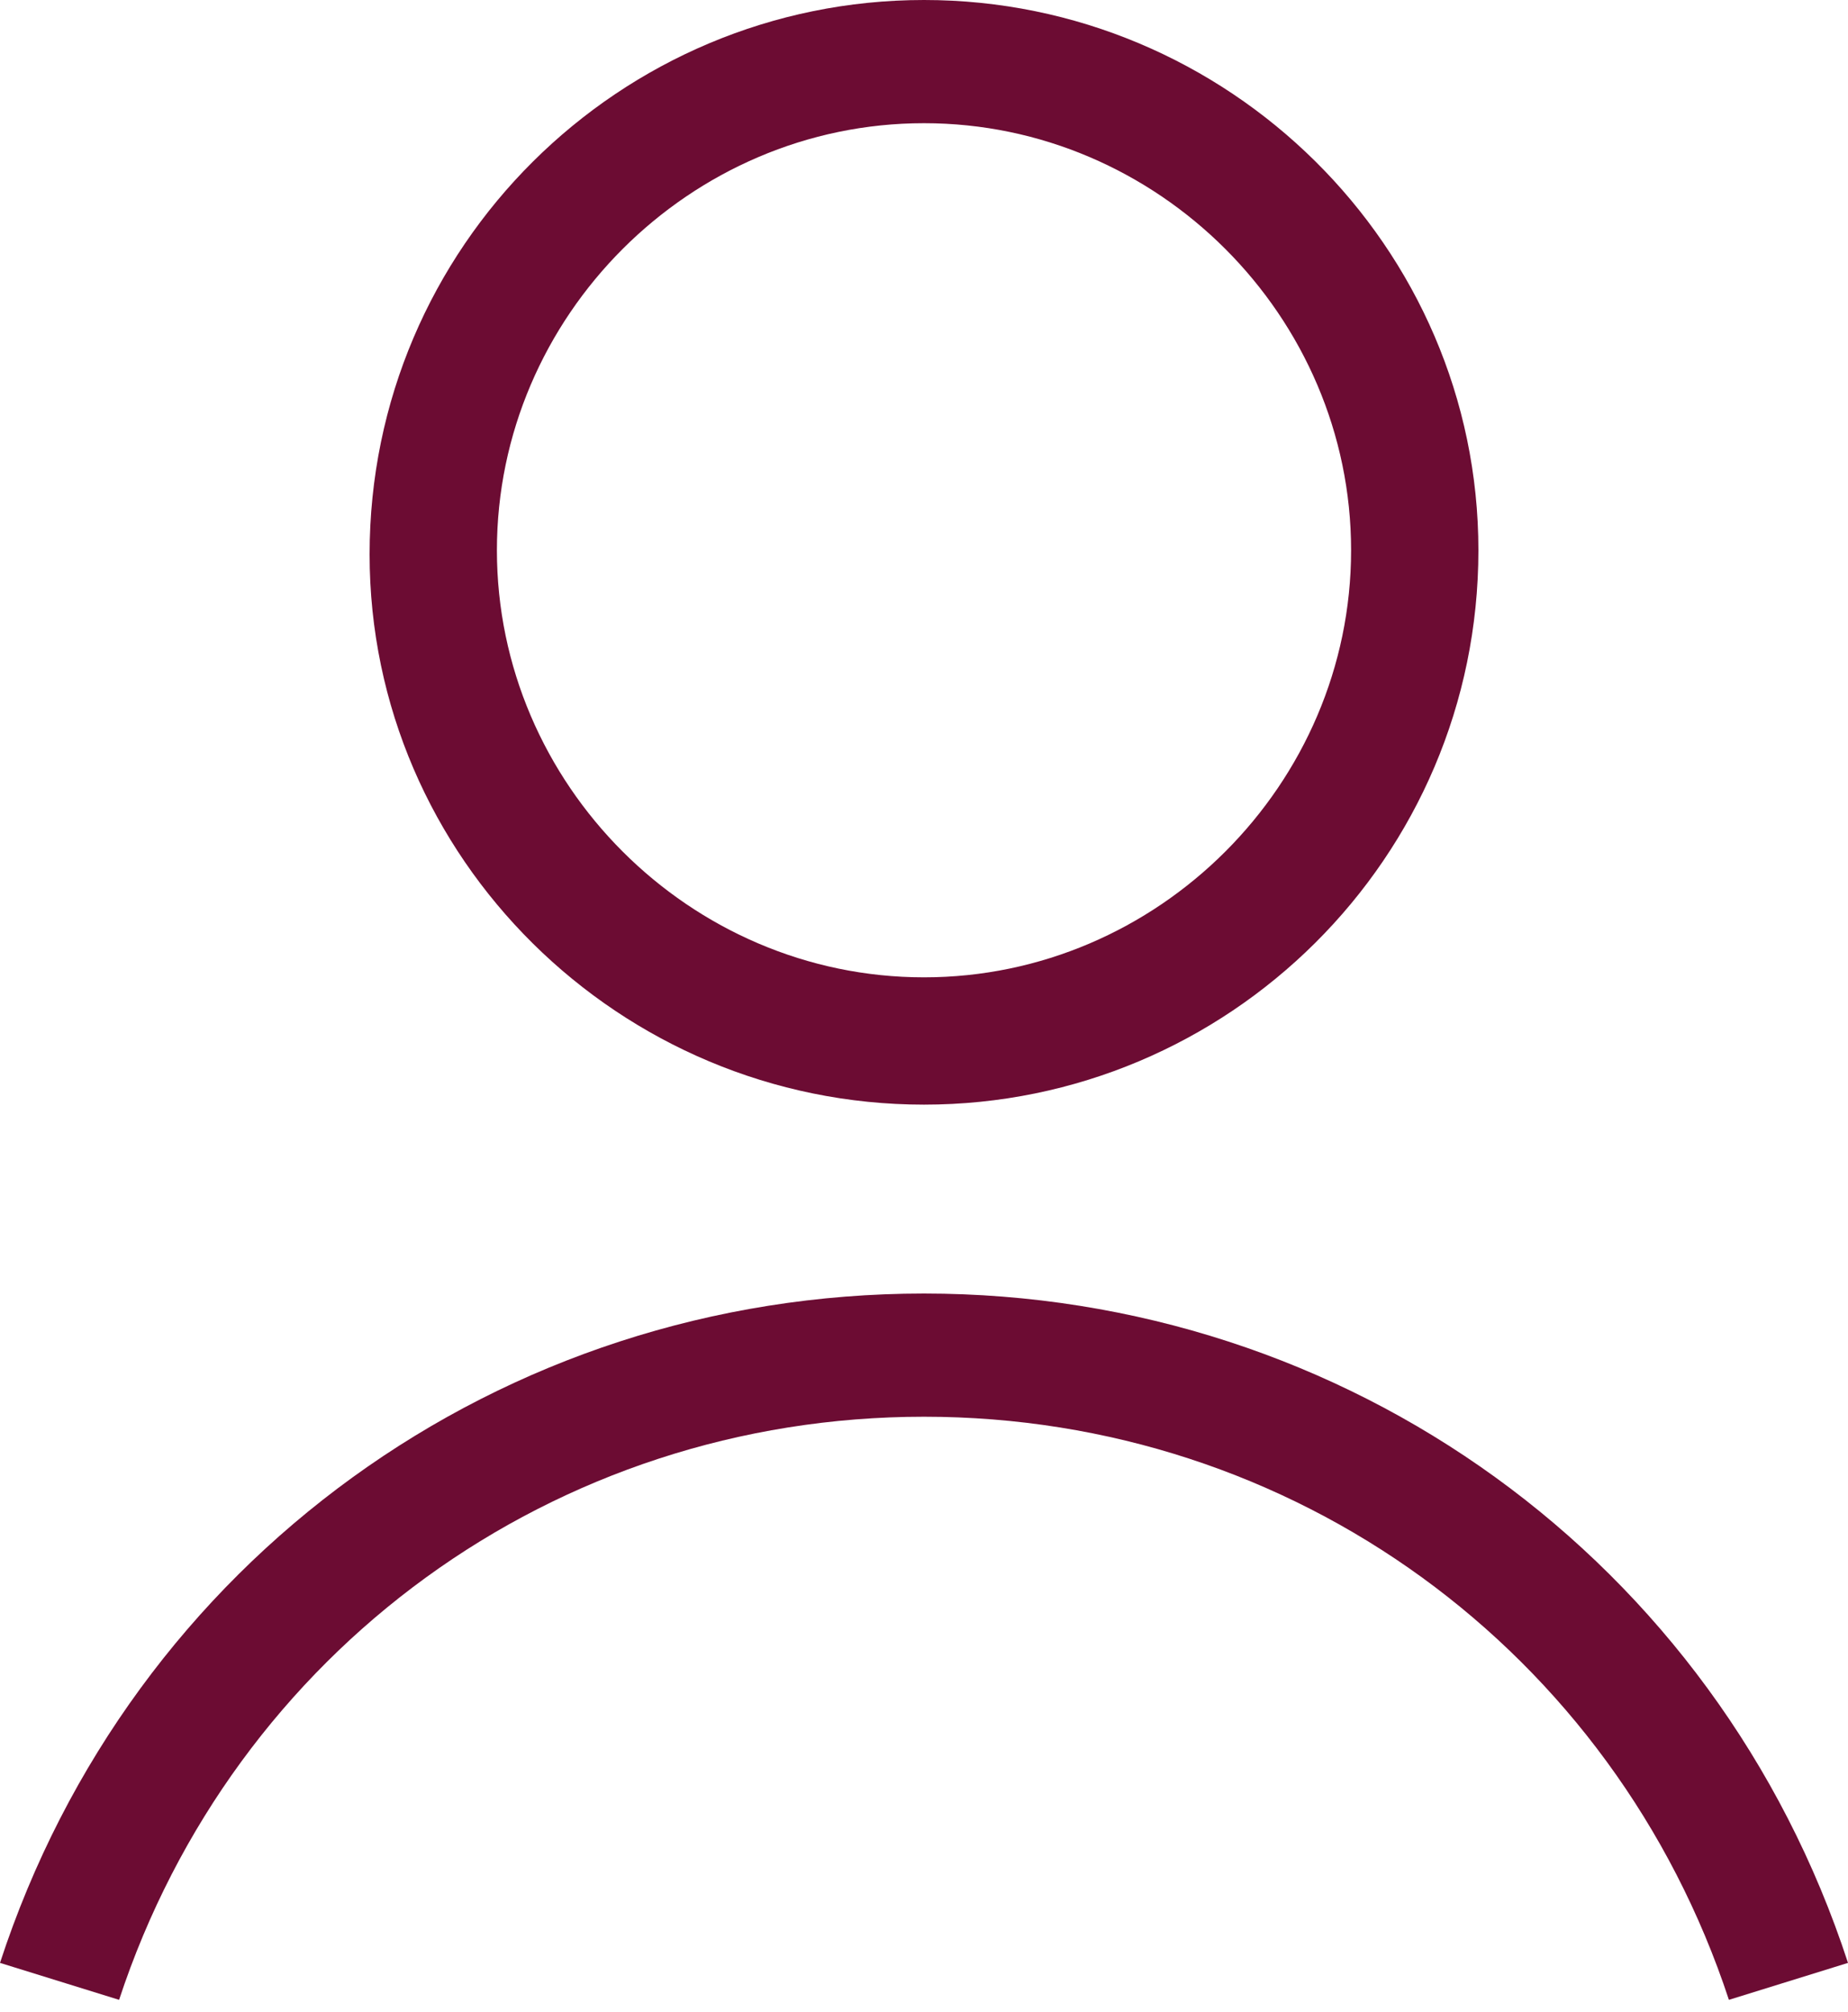 <?xml version="1.0" encoding="utf-8"?>
<!-- Generator: Adobe Illustrator 21.1.0, SVG Export Plug-In . SVG Version: 6.00 Build 0)  -->
<svg version="1.1" id="Layer_1" xmlns="http://www.w3.org/2000/svg" xmlns:xlink="http://www.w3.org/1999/xlink" x="0px" y="0px"
	 viewBox="0 0 45 49" style="enable-background:new 0 0 45 49;" xml:space="preserve">
<style type="text/css">
	.st0{fill:#6C0C33;}
</style>
<g>
	<path class="st0" d="M22.5,26.9c7.4,0,13.5-6,13.5-13.5C36,6,29.9,0,22.5,0S9,6,9,13.5C9,20.9,15.1,26.9,22.5,26.9z M22.5,3
		c5.7,0,10.4,4.7,10.4,10.4c0,5.7-4.7,10.4-10.4,10.4c-5.7,0-10.4-4.7-10.4-10.4S16.8,3,22.5,3z"/>
	<path class="st0" d="M22.5,31.5C12.2,31.5,3.2,38,0,47.8l2.9,0.9c2.8-8.5,10.6-14.2,19.6-14.2c9,0,16.8,5.7,19.6,14.2l2.9-0.9
		C41.8,38,32.8,31.5,22.5,31.5z"/>
</g>
</svg>

